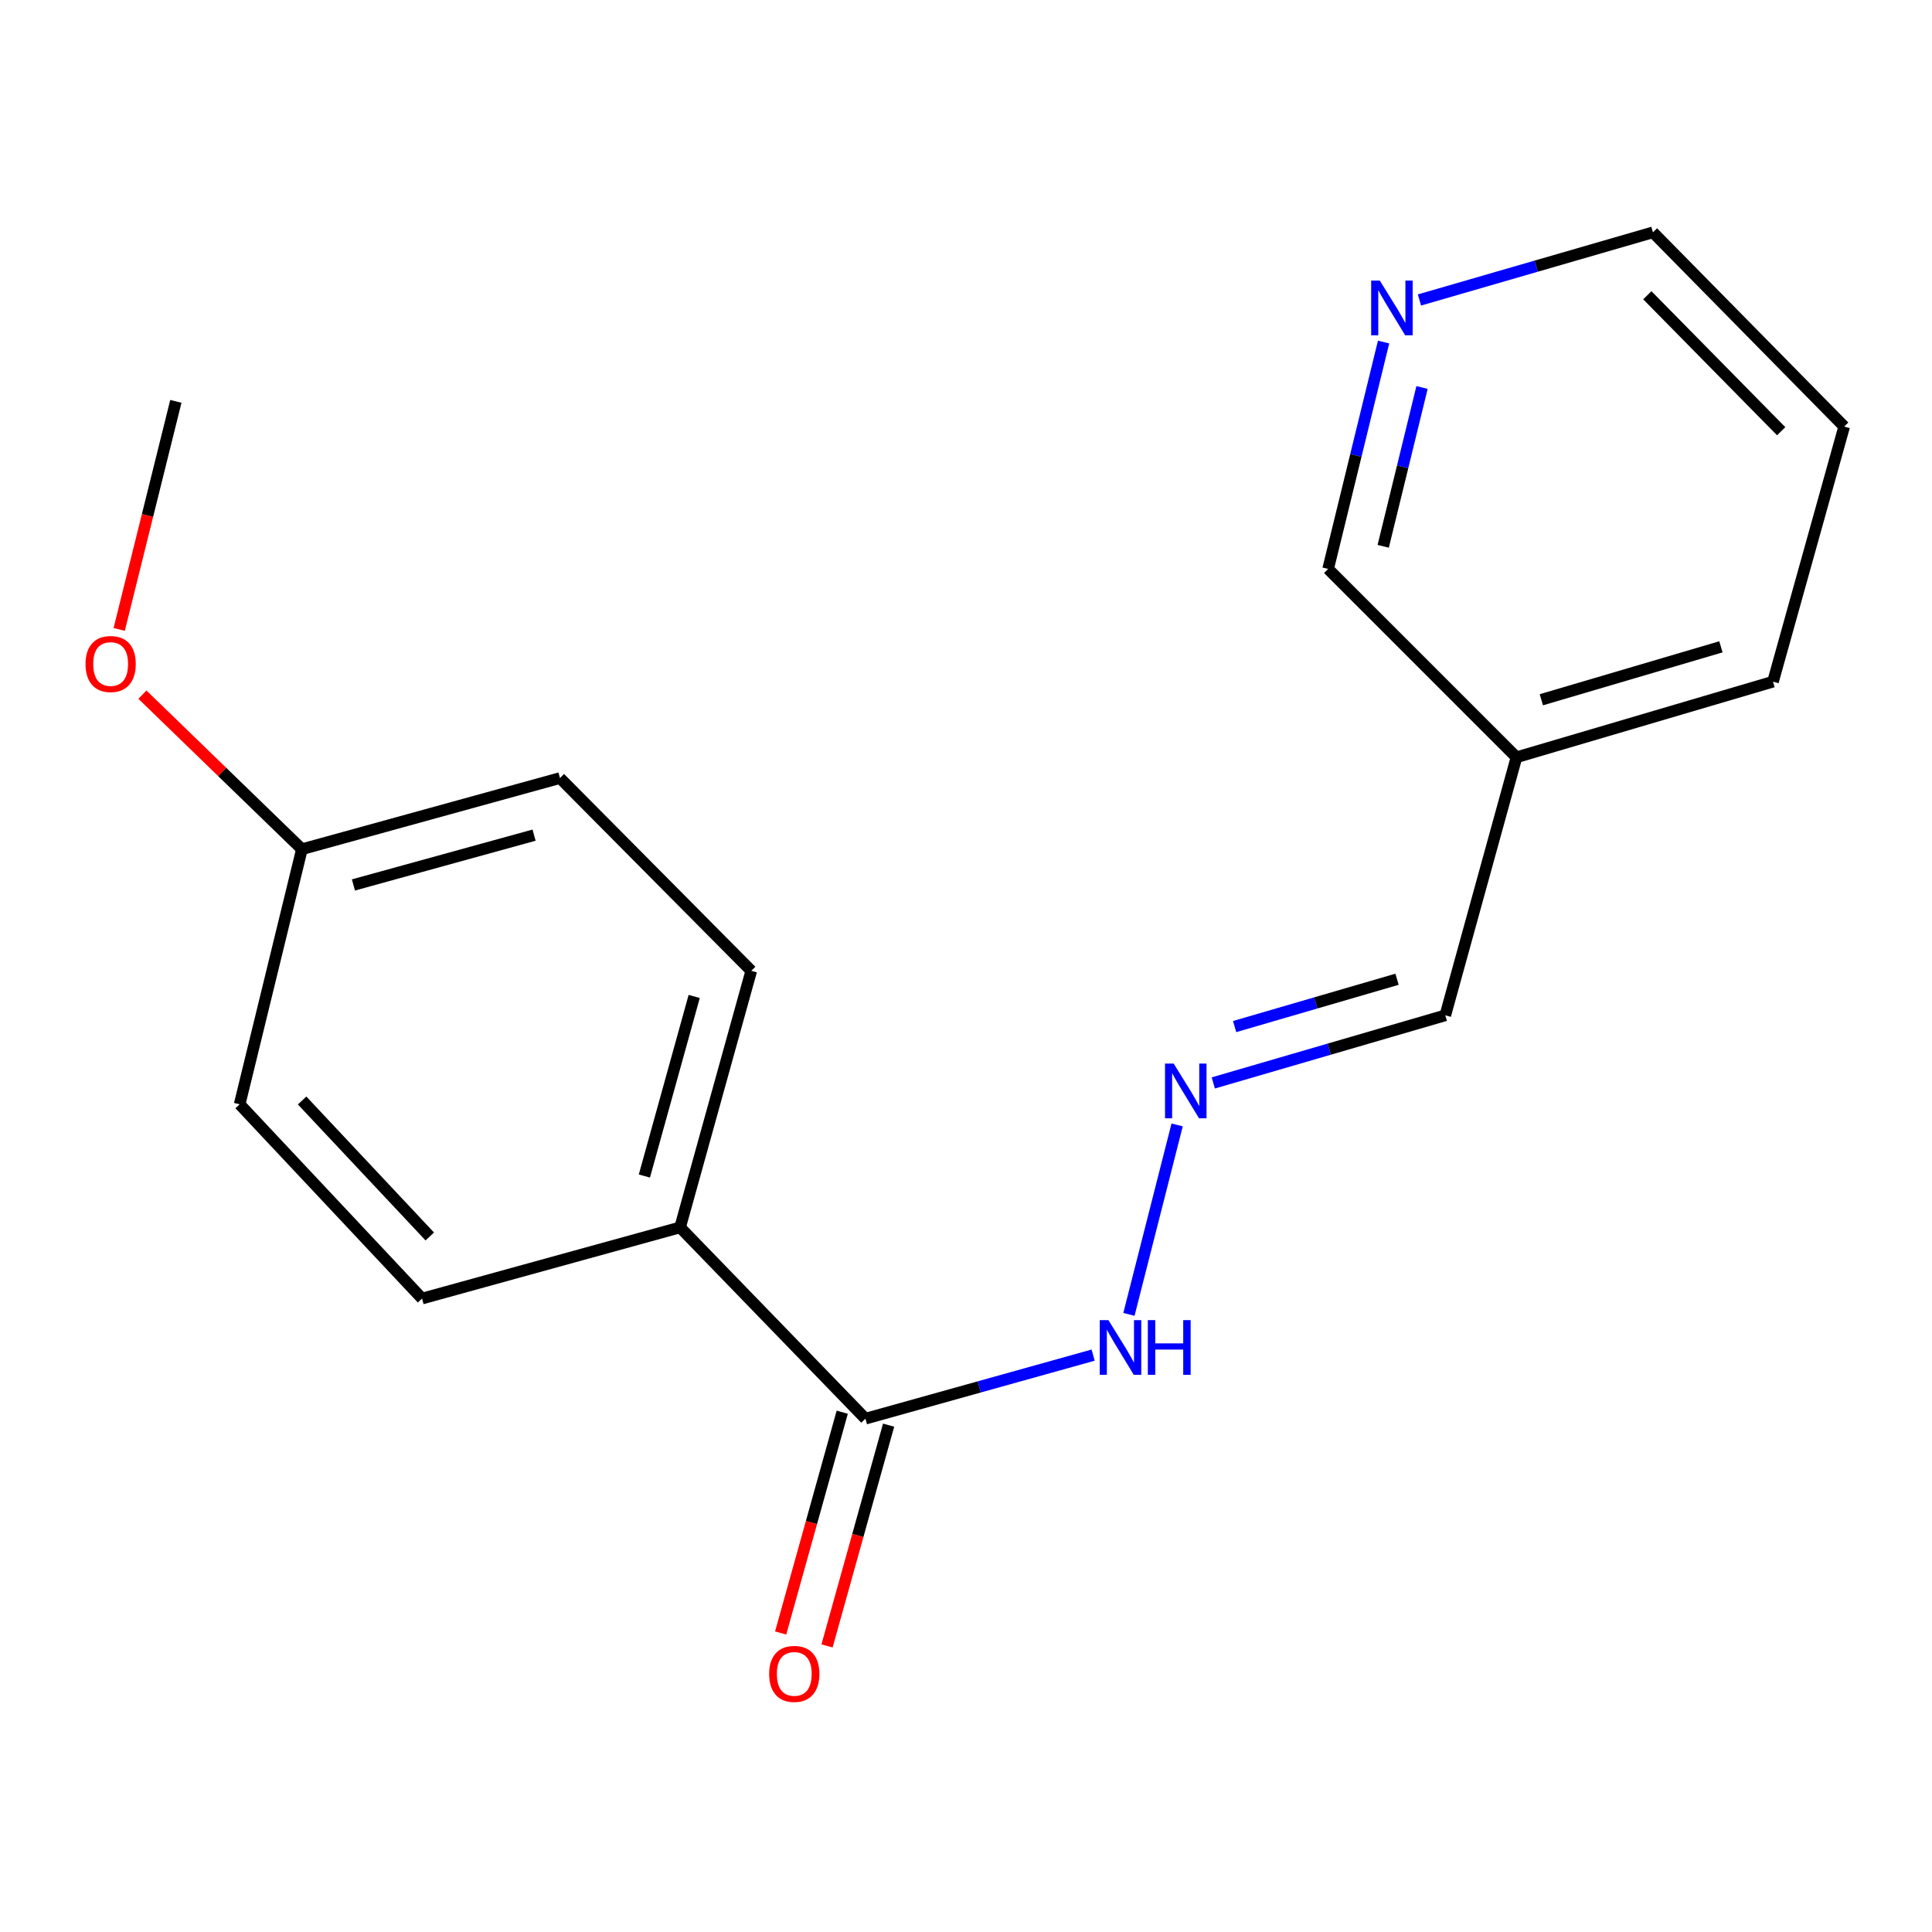 <?xml version='1.0' encoding='iso-8859-1'?>
<svg version='1.1' baseProfile='full'
              xmlns='http://www.w3.org/2000/svg'
                      xmlns:rdkit='http://www.rdkit.org/xml'
                      xmlns:xlink='http://www.w3.org/1999/xlink'
                  xml:space='preserve'
width='1000px' height='1000px' viewBox='0 0 1000 1000'>
<!-- END OF HEADER -->
<rect style='opacity:1.0;fill:#FFFFFF;stroke:none' width='1000' height='1000' x='0' y='0'> </rect>
<path class='bond-1' d='M 447.942,734.307 L 352.015,635.293' style='fill:none;fill-rule:evenodd;stroke:#000000;stroke-width:6px;stroke-linecap:butt;stroke-linejoin:miter;stroke-opacity:1' />
<path class='bond-2' d='M 447.942,734.307 L 506.875,717.857' style='fill:none;fill-rule:evenodd;stroke:#000000;stroke-width:6px;stroke-linecap:butt;stroke-linejoin:miter;stroke-opacity:1' />
<path class='bond-2' d='M 506.875,717.857 L 565.808,701.408' style='fill:none;fill-rule:evenodd;stroke:#0000FF;stroke-width:6px;stroke-linecap:butt;stroke-linejoin:miter;stroke-opacity:1' />
<path class='bond-3' d='M 435.94,730.959 L 420.003,788.095' style='fill:none;fill-rule:evenodd;stroke:#000000;stroke-width:6px;stroke-linecap:butt;stroke-linejoin:miter;stroke-opacity:1' />
<path class='bond-3' d='M 420.003,788.095 L 404.065,845.232' style='fill:none;fill-rule:evenodd;stroke:#FF0000;stroke-width:6px;stroke-linecap:butt;stroke-linejoin:miter;stroke-opacity:1' />
<path class='bond-3' d='M 459.944,737.655 L 444.006,794.791' style='fill:none;fill-rule:evenodd;stroke:#000000;stroke-width:6px;stroke-linecap:butt;stroke-linejoin:miter;stroke-opacity:1' />
<path class='bond-3' d='M 444.006,794.791 L 428.068,851.927' style='fill:none;fill-rule:evenodd;stroke:#FF0000;stroke-width:6px;stroke-linecap:butt;stroke-linejoin:miter;stroke-opacity:1' />
<path class='bond-0' d='M 609.281,582.258 L 584.333,680.322' style='fill:none;fill-rule:evenodd;stroke:#0000FF;stroke-width:6px;stroke-linecap:butt;stroke-linejoin:miter;stroke-opacity:1' />
<path class='bond-5' d='M 627.993,560.525 L 688.039,543.03' style='fill:none;fill-rule:evenodd;stroke:#0000FF;stroke-width:6px;stroke-linecap:butt;stroke-linejoin:miter;stroke-opacity:1' />
<path class='bond-5' d='M 688.039,543.03 L 748.086,525.535' style='fill:none;fill-rule:evenodd;stroke:#000000;stroke-width:6px;stroke-linecap:butt;stroke-linejoin:miter;stroke-opacity:1' />
<path class='bond-5' d='M 639.036,531.351 L 681.069,519.105' style='fill:none;fill-rule:evenodd;stroke:#0000FF;stroke-width:6px;stroke-linecap:butt;stroke-linejoin:miter;stroke-opacity:1' />
<path class='bond-5' d='M 681.069,519.105 L 723.101,506.859' style='fill:none;fill-rule:evenodd;stroke:#000000;stroke-width:6px;stroke-linecap:butt;stroke-linejoin:miter;stroke-opacity:1' />
<path class='bond-6' d='M 352.015,635.293 L 388.855,502.498' style='fill:none;fill-rule:evenodd;stroke:#000000;stroke-width:6px;stroke-linecap:butt;stroke-linejoin:miter;stroke-opacity:1' />
<path class='bond-6' d='M 333.528,608.712 L 359.316,515.756' style='fill:none;fill-rule:evenodd;stroke:#000000;stroke-width:6px;stroke-linecap:butt;stroke-linejoin:miter;stroke-opacity:1' />
<path class='bond-7' d='M 352.015,635.293 L 218.446,672.132' style='fill:none;fill-rule:evenodd;stroke:#000000;stroke-width:6px;stroke-linecap:butt;stroke-linejoin:miter;stroke-opacity:1' />
<path class='bond-4' d='M 716.142,177.032 L 701.788,235.753' style='fill:none;fill-rule:evenodd;stroke:#0000FF;stroke-width:6px;stroke-linecap:butt;stroke-linejoin:miter;stroke-opacity:1' />
<path class='bond-4' d='M 701.788,235.753 L 687.434,294.474' style='fill:none;fill-rule:evenodd;stroke:#000000;stroke-width:6px;stroke-linecap:butt;stroke-linejoin:miter;stroke-opacity:1' />
<path class='bond-4' d='M 736.043,200.566 L 725.995,241.671' style='fill:none;fill-rule:evenodd;stroke:#0000FF;stroke-width:6px;stroke-linecap:butt;stroke-linejoin:miter;stroke-opacity:1' />
<path class='bond-4' d='M 725.995,241.671 L 715.947,282.775' style='fill:none;fill-rule:evenodd;stroke:#000000;stroke-width:6px;stroke-linecap:butt;stroke-linejoin:miter;stroke-opacity:1' />
<path class='bond-19' d='M 734.709,155.266 L 795.134,137.762' style='fill:none;fill-rule:evenodd;stroke:#0000FF;stroke-width:6px;stroke-linecap:butt;stroke-linejoin:miter;stroke-opacity:1' />
<path class='bond-19' d='M 795.134,137.762 L 855.559,120.258' style='fill:none;fill-rule:evenodd;stroke:#000000;stroke-width:6px;stroke-linecap:butt;stroke-linejoin:miter;stroke-opacity:1' />
<path class='bond-8' d='M 748.086,525.535 L 784.925,391.966' style='fill:none;fill-rule:evenodd;stroke:#000000;stroke-width:6px;stroke-linecap:butt;stroke-linejoin:miter;stroke-opacity:1' />
<path class='bond-10' d='M 388.855,502.498 L 289.841,402.723' style='fill:none;fill-rule:evenodd;stroke:#000000;stroke-width:6px;stroke-linecap:butt;stroke-linejoin:miter;stroke-opacity:1' />
<path class='bond-11' d='M 218.446,672.132 L 124.042,571.581' style='fill:none;fill-rule:evenodd;stroke:#000000;stroke-width:6px;stroke-linecap:butt;stroke-linejoin:miter;stroke-opacity:1' />
<path class='bond-11' d='M 222.453,639.993 L 156.37,569.607' style='fill:none;fill-rule:evenodd;stroke:#000000;stroke-width:6px;stroke-linecap:butt;stroke-linejoin:miter;stroke-opacity:1' />
<path class='bond-12' d='M 784.925,391.966 L 687.434,294.474' style='fill:none;fill-rule:evenodd;stroke:#000000;stroke-width:6px;stroke-linecap:butt;stroke-linejoin:miter;stroke-opacity:1' />
<path class='bond-15' d='M 784.925,391.966 L 917.706,352.828' style='fill:none;fill-rule:evenodd;stroke:#000000;stroke-width:6px;stroke-linecap:butt;stroke-linejoin:miter;stroke-opacity:1' />
<path class='bond-15' d='M 797.797,362.192 L 890.743,334.796' style='fill:none;fill-rule:evenodd;stroke:#000000;stroke-width:6px;stroke-linecap:butt;stroke-linejoin:miter;stroke-opacity:1' />
<path class='bond-9' d='M 156.271,439.549 L 124.042,571.581' style='fill:none;fill-rule:evenodd;stroke:#000000;stroke-width:6px;stroke-linecap:butt;stroke-linejoin:miter;stroke-opacity:1' />
<path class='bond-13' d='M 156.271,439.549 L 114.994,399.547' style='fill:none;fill-rule:evenodd;stroke:#000000;stroke-width:6px;stroke-linecap:butt;stroke-linejoin:miter;stroke-opacity:1' />
<path class='bond-13' d='M 114.994,399.547 L 73.717,359.546' style='fill:none;fill-rule:evenodd;stroke:#FF0000;stroke-width:6px;stroke-linecap:butt;stroke-linejoin:miter;stroke-opacity:1' />
<path class='bond-18' d='M 156.271,439.549 L 289.841,402.723' style='fill:none;fill-rule:evenodd;stroke:#000000;stroke-width:6px;stroke-linecap:butt;stroke-linejoin:miter;stroke-opacity:1' />
<path class='bond-18' d='M 182.93,458.048 L 276.429,432.27' style='fill:none;fill-rule:evenodd;stroke:#000000;stroke-width:6px;stroke-linecap:butt;stroke-linejoin:miter;stroke-opacity:1' />
<path class='bond-16' d='M 61.698,325.788 L 76.36,266.764' style='fill:none;fill-rule:evenodd;stroke:#FF0000;stroke-width:6px;stroke-linecap:butt;stroke-linejoin:miter;stroke-opacity:1' />
<path class='bond-16' d='M 76.36,266.764 L 91.023,207.74' style='fill:none;fill-rule:evenodd;stroke:#000000;stroke-width:6px;stroke-linecap:butt;stroke-linejoin:miter;stroke-opacity:1' />
<path class='bond-14' d='M 855.559,120.258 L 954.545,220.795' style='fill:none;fill-rule:evenodd;stroke:#000000;stroke-width:6px;stroke-linecap:butt;stroke-linejoin:miter;stroke-opacity:1' />
<path class='bond-14' d='M 852.65,152.822 L 921.94,223.198' style='fill:none;fill-rule:evenodd;stroke:#000000;stroke-width:6px;stroke-linecap:butt;stroke-linejoin:miter;stroke-opacity:1' />
<path class='bond-17' d='M 917.706,352.828 L 954.545,220.795' style='fill:none;fill-rule:evenodd;stroke:#000000;stroke-width:6px;stroke-linecap:butt;stroke-linejoin:miter;stroke-opacity:1' />
<path  class='atom-1' d='M 607.495 550.513
L 616.775 565.513
Q 617.695 566.993, 619.175 569.673
Q 620.655 572.353, 620.735 572.513
L 620.735 550.513
L 624.495 550.513
L 624.495 578.833
L 620.615 578.833
L 610.655 562.433
Q 609.495 560.513, 608.255 558.313
Q 607.055 556.113, 606.695 555.433
L 606.695 578.833
L 603.015 578.833
L 603.015 550.513
L 607.495 550.513
' fill='#0000FF'/>
<path  class='atom-3' d='M 573.715 683.293
L 582.995 698.293
Q 583.915 699.773, 585.395 702.453
Q 586.875 705.133, 586.955 705.293
L 586.955 683.293
L 590.715 683.293
L 590.715 711.613
L 586.835 711.613
L 576.875 695.213
Q 575.715 693.293, 574.475 691.093
Q 573.275 688.893, 572.915 688.213
L 572.915 711.613
L 569.235 711.613
L 569.235 683.293
L 573.715 683.293
' fill='#0000FF'/>
<path  class='atom-3' d='M 594.115 683.293
L 597.955 683.293
L 597.955 695.333
L 612.435 695.333
L 612.435 683.293
L 616.275 683.293
L 616.275 711.613
L 612.435 711.613
L 612.435 698.533
L 597.955 698.533
L 597.955 711.613
L 594.115 711.613
L 594.115 683.293
' fill='#0000FF'/>
<path  class='atom-4' d='M 398.116 866.406
Q 398.116 859.606, 401.476 855.806
Q 404.836 852.006, 411.116 852.006
Q 417.396 852.006, 420.756 855.806
Q 424.116 859.606, 424.116 866.406
Q 424.116 873.286, 420.716 877.206
Q 417.316 881.086, 411.116 881.086
Q 404.876 881.086, 401.476 877.206
Q 398.116 873.326, 398.116 866.406
M 411.116 877.886
Q 415.436 877.886, 417.756 875.006
Q 420.116 872.086, 420.116 866.406
Q 420.116 860.846, 417.756 858.046
Q 415.436 855.206, 411.116 855.206
Q 406.796 855.206, 404.436 858.006
Q 402.116 860.806, 402.116 866.406
Q 402.116 872.126, 404.436 875.006
Q 406.796 877.886, 411.116 877.886
' fill='#FF0000'/>
<path  class='atom-5' d='M 714.193 145.236
L 723.473 160.236
Q 724.393 161.716, 725.873 164.396
Q 727.353 167.076, 727.433 167.236
L 727.433 145.236
L 731.193 145.236
L 731.193 173.556
L 727.313 173.556
L 717.353 157.156
Q 716.193 155.236, 714.953 153.036
Q 713.753 150.836, 713.393 150.156
L 713.393 173.556
L 709.713 173.556
L 709.713 145.236
L 714.193 145.236
' fill='#0000FF'/>
<path  class='atom-14' d='M 44.271 343.688
Q 44.271 336.888, 47.631 333.088
Q 50.991 329.288, 57.271 329.288
Q 63.551 329.288, 66.911 333.088
Q 70.271 336.888, 70.271 343.688
Q 70.271 350.568, 66.871 354.488
Q 63.471 358.368, 57.271 358.368
Q 51.031 358.368, 47.631 354.488
Q 44.271 350.608, 44.271 343.688
M 57.271 355.168
Q 61.591 355.168, 63.911 352.288
Q 66.271 349.368, 66.271 343.688
Q 66.271 338.128, 63.911 335.328
Q 61.591 332.488, 57.271 332.488
Q 52.951 332.488, 50.591 335.288
Q 48.271 338.088, 48.271 343.688
Q 48.271 349.408, 50.591 352.288
Q 52.951 355.168, 57.271 355.168
' fill='#FF0000'/>
</svg>
